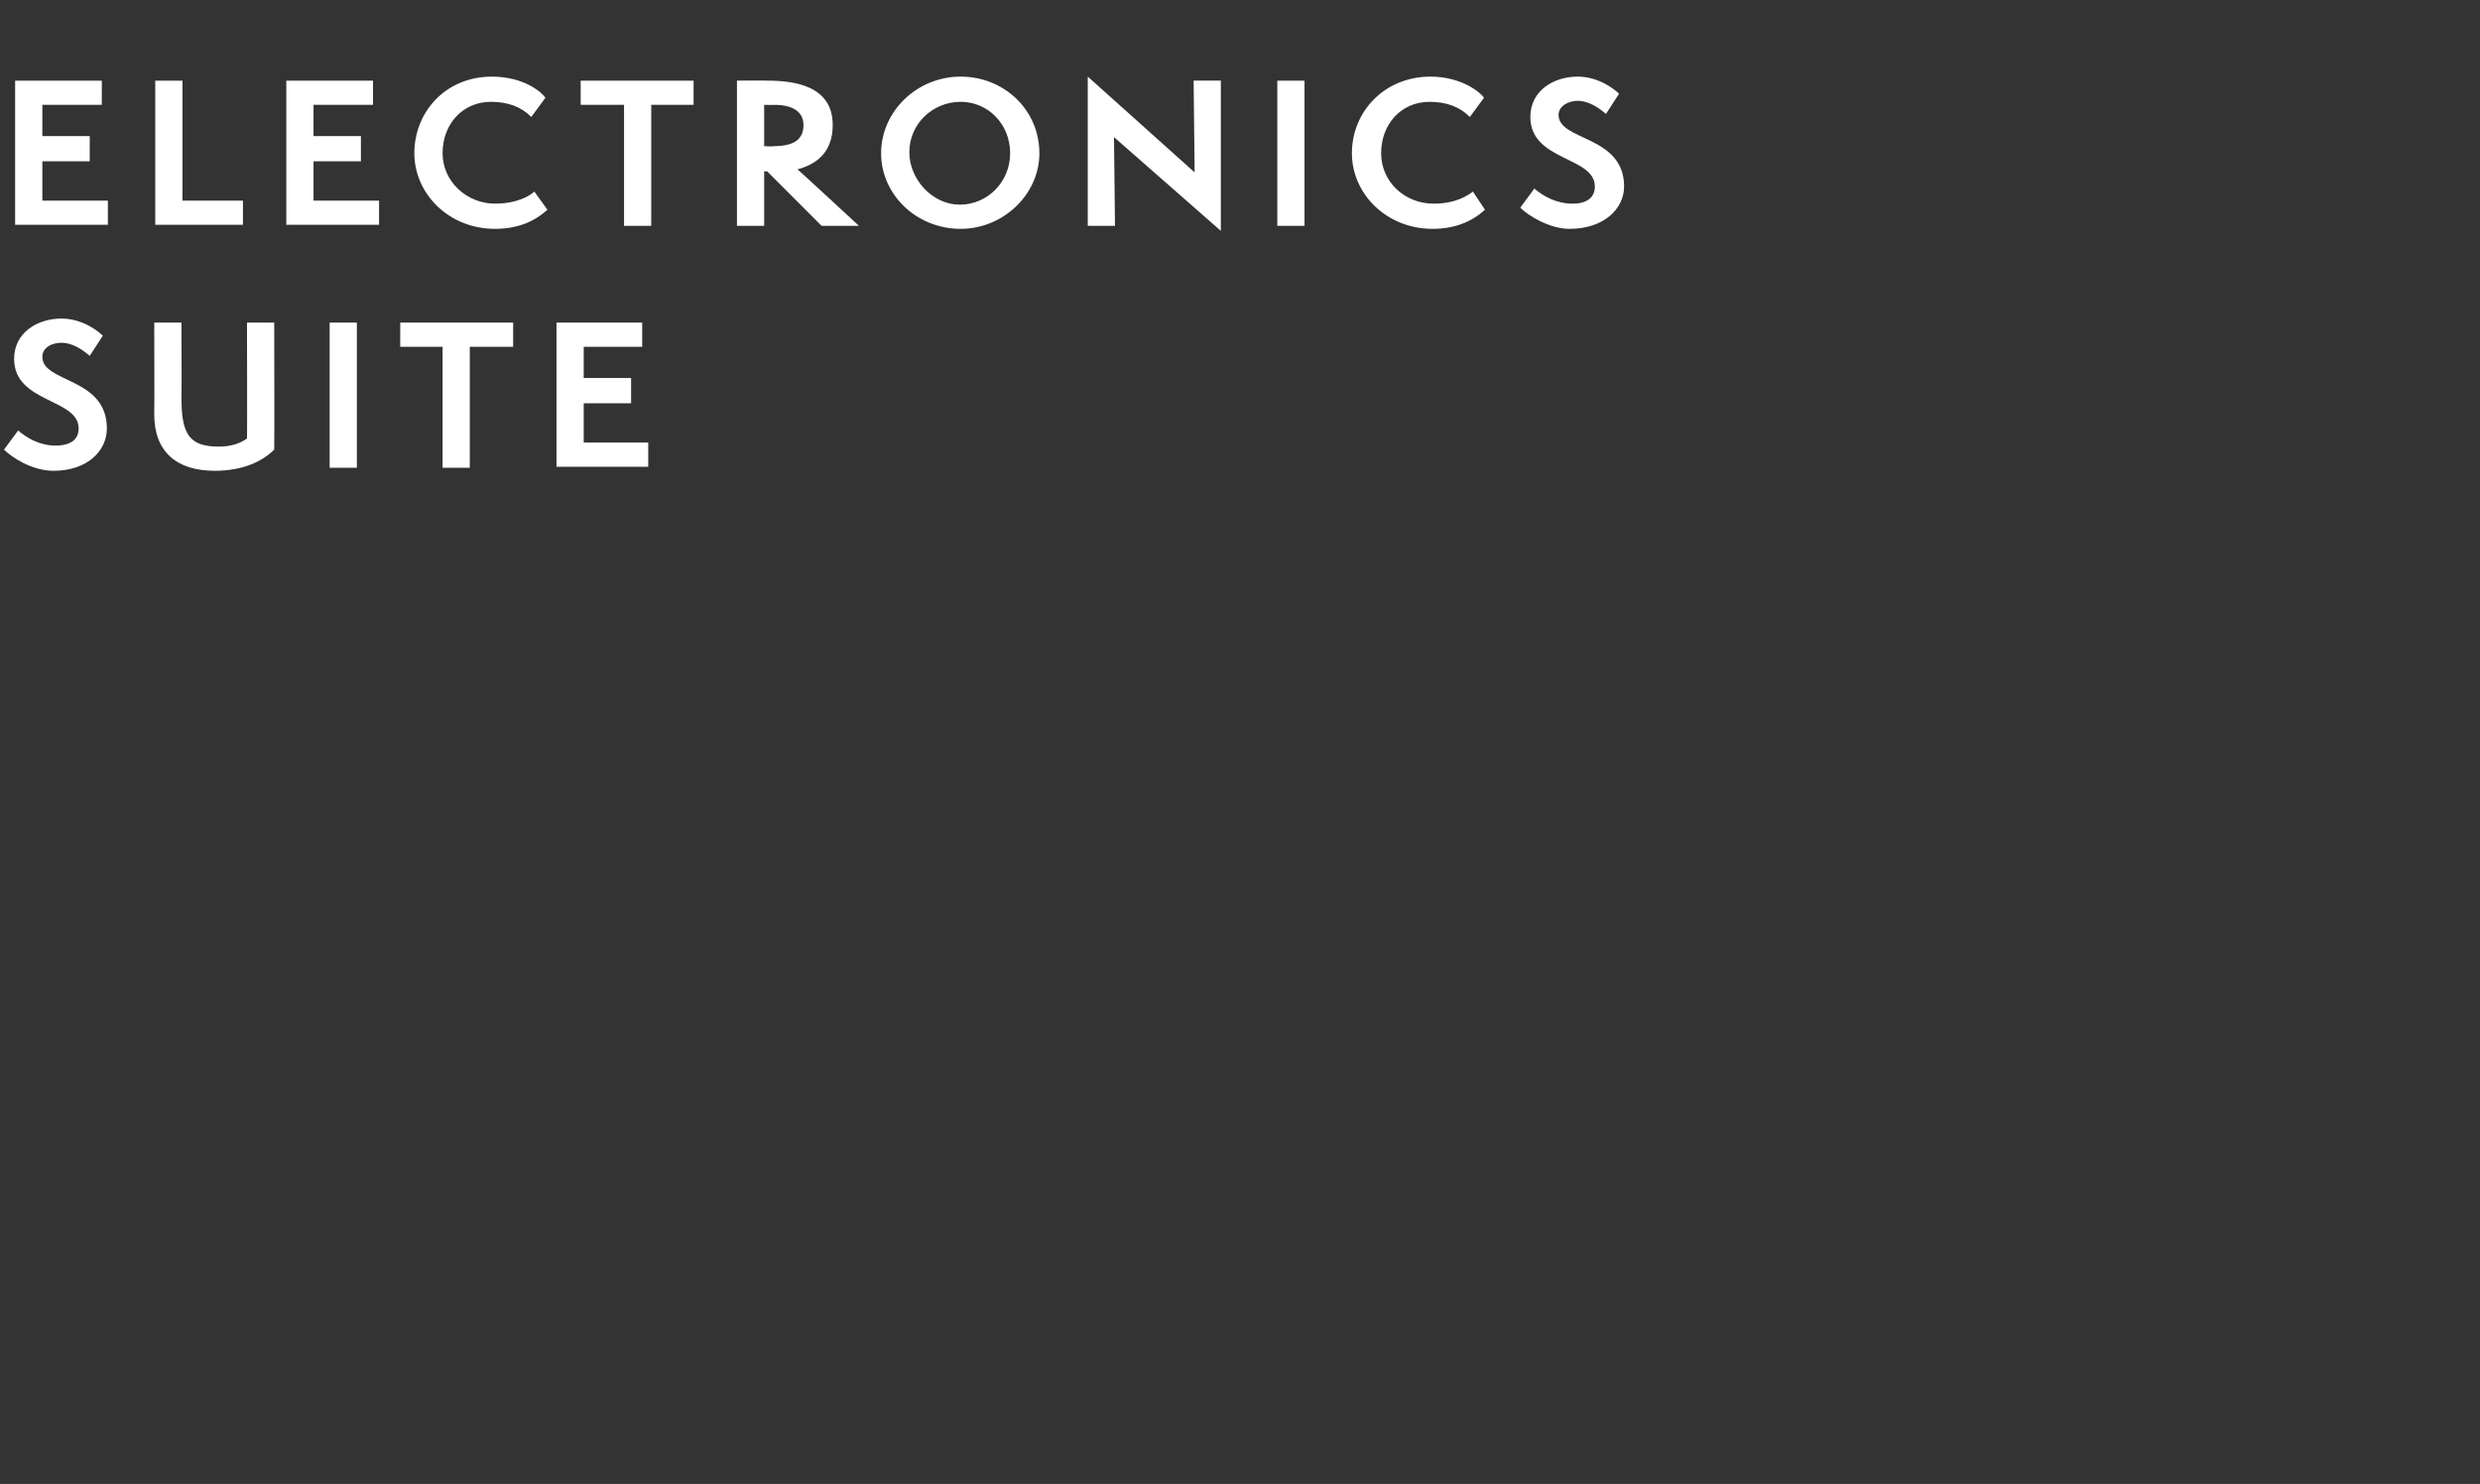 <?xml version="1.0" standalone="no"?><!DOCTYPE svg PUBLIC "-//W3C//DTD SVG 1.1//EN" "http://www.w3.org/Graphics/SVG/1.1/DTD/svg11.dtd"><svg xmlns="http://www.w3.org/2000/svg" version="1.1" width="246px" height="147.2px" viewBox="0 -1 246 147.2" style="top:-1px"><rect x="0" y="-1" width="246" height="147.2" fill="#333333" stroke="none"/><desc>Electronics Suite</desc><defs/><g id="Polygon60874"><path d="m1.8 41.7c.8.7 2.1 1.5 3.7 1.5c1.5 0 2.3-.6 2.3-1.7c0-3-6.4-2.5-6.4-6.9c0-2.6 2.3-4 4.7-4c2.2 0 3.8 1.4 4.1 1.7l-1.3 2c-.8-.7-1.8-1.3-2.8-1.3c-1 0-1.9.5-1.9 1.4c0 2.6 6.4 2 6.4 7.1c0 2.2-1.9 4.2-5.3 4.2c-2.1 0-4.1-1.3-4.9-2.1l1.4-1.9zM24.5 31h2.7s.03 12.59 0 12.6c-1.1 1.1-3 2.1-5.9 2.1c-3.8 0-6-1.9-6-5.6c.03-.05 0-9.1 0-9.1h2.7s.03 7.5 0 7.5c0 3.6.8 4.8 3.7 4.8c1.2 0 2.1-.3 2.8-.8c.03.02 0-11.5 0-11.5zm8.2 14.4V31h2.7v14.4h-2.7zm11.2 0v-12h-4.2V31h11.2v2.4h-4.3v12h-2.7zm11.3-.1V31h8.5v2.4h-5.8v3.1h4.7v2.5h-4.7v3.9h6.4v2.4h-9.1z" stroke="none" fill="#fff"/></g><g id="Polygon60873"><path d="m1.5 21.3V7h8.6v2.4H4.2v3.1h4.7v2.5H4.2v3.9h6.5v2.4H1.5zm13.9 0V7h2.7v11.9h6v2.4h-8.7zm13 0V7h8.6v2.4h-5.9v3.1h4.7v2.5h-4.7v3.9h6.5v2.4h-9.2zm25.9-1.5c-1.3 1.2-3 1.9-5.2 1.9c-4.6 0-8-3.5-8-7.5c0-4.1 3.1-7.6 7.7-7.6c3.2 0 5 1.6 5.3 2.1l-1.4 1.9c-1-1-2.3-1.5-4-1.5c-2.8 0-4.8 2.2-4.8 5.1c0 2.8 2.4 5 5.2 5c2.2 0 3.5-.8 3.9-1.2l1.3 1.8zm7.6 1.6v-12h-4.3V7h11.2v2.4h-4.2v12h-2.7zm19.6 0L76.1 16h-.3v5.4h-2.7V7s2.98-.03 3 0c2.7 0 6.5.5 6.5 4.4c0 2.7-1.6 3.9-3.5 4.4c0-.05 6.1 5.6 6.1 5.6h-3.7zm-4.8-7.9c2.1 0 3-.7 3-2.1c0-1.2-.9-2-2.9-2c0 .02-1 0-1 0v4.1s.92.05.9 0zm18.6 8.2c-4.4 0-7.9-3.4-7.9-7.5c0-4.1 3.5-7.6 7.9-7.6c4.3 0 7.8 3.3 7.8 7.6c0 4.1-3.6 7.5-7.8 7.5zm0-12.6c-2.8 0-5.1 2.2-5.1 5c0 2.7 2.3 5.2 5 5.2c2.8 0 5-2.3 5-5.1c0-2.9-2.2-5.1-4.9-5.1zm15.2 3.5l.1 8.8h-2.7V6.6l10.6 9.5l-.1-9.1h2.7v14.9l-10.6-9.3zm16.2 8.8V7h2.7v14.4h-2.7zm20.6-1.6c-1.3 1.2-3 1.9-5.2 1.9c-4.6 0-8-3.5-8-7.5c0-4.1 3.2-7.6 7.8-7.6c3.1 0 5 1.6 5.3 2.1l-1.4 1.9c-1-1-2.3-1.5-4-1.5c-2.8 0-4.8 2.2-4.8 5.1c0 2.8 2.3 5 5.2 5c2.2 0 3.4-.8 3.9-1.2l1.2 1.8zm4.9-2.1c.8.7 2.1 1.5 3.8 1.5c1.4 0 2.2-.6 2.2-1.7c0-3-6.4-2.5-6.4-6.9c0-2.6 2.3-4 4.7-4c2.2 0 3.8 1.4 4.1 1.7l-1.3 2c-.8-.7-1.8-1.3-2.8-1.3c-.9 0-1.9.5-1.9 1.4c0 2.6 6.5 2 6.5 7.1c0 2.2-2 4.2-5.4 4.2c-2 0-4.1-1.3-4.9-2.1l1.4-1.9z" stroke="none" fill="#fff"/></g></svg>